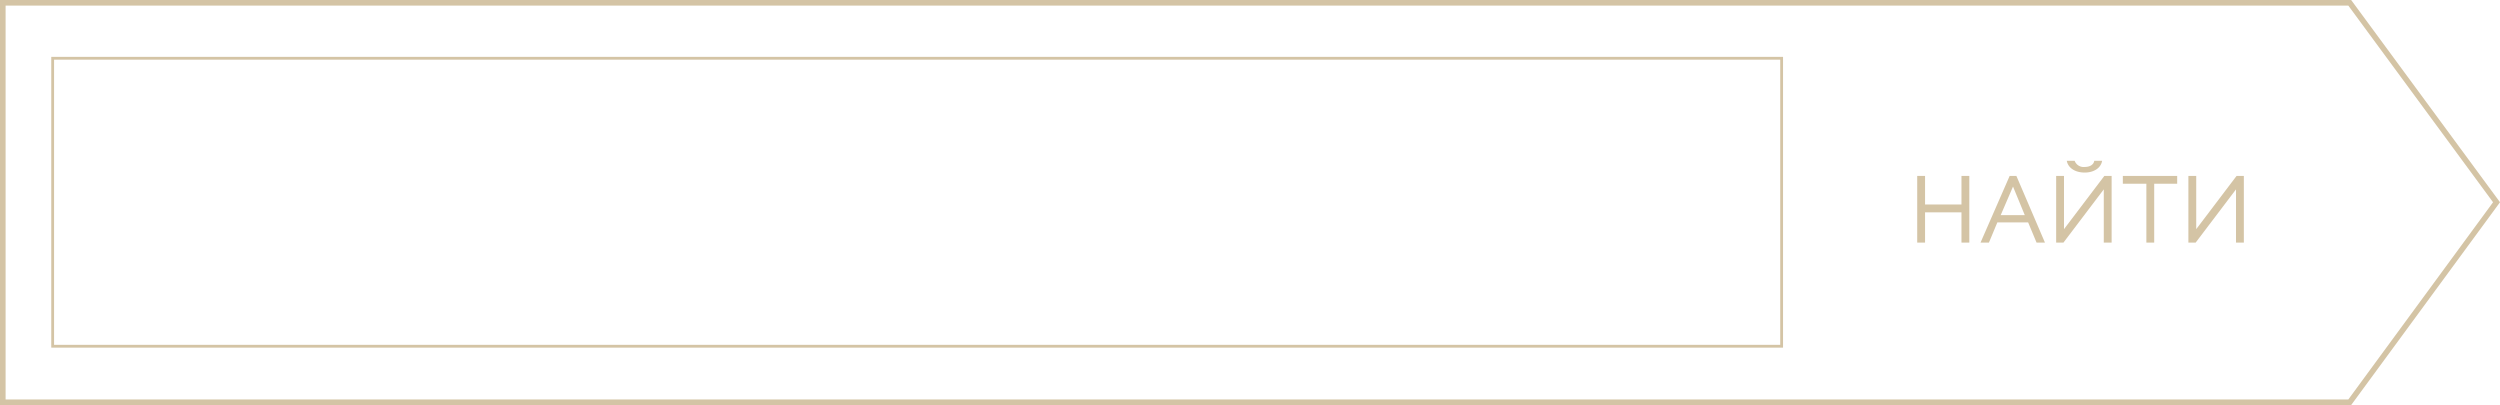 <?xml version="1.0" encoding="UTF-8"?> <svg xmlns="http://www.w3.org/2000/svg" viewBox="0 0 446.22 72.3"> <defs> <style>.cls-1,.cls-2{fill:none;stroke:#d4c4a5;stroke-miterlimit:10;}.cls-2{stroke-width:0.5px;}.cls-3{fill:#d4c4a5;}</style> </defs> <title>1Ресурс 1</title> <g id="Слой_2" data-name="Слой 2"> <g id="Слой_1-2" data-name="Слой 1"> <polygon class="cls-1" points="419.4 0.5 0.5 0.5 0.5 71.8 419.4 71.8 445.6 36.1 419.4 0.5"></polygon> <rect class="cls-2" x="9.4" y="10.4" width="308.6" height="51.4"></rect> <path class="cls-3" d="M350.1,37.9h-6.5v5.4h-1.4V31.4h1.4v5.1h6.5V31.4h1.4V43.3h-1.4Z"></path> <path class="cls-3" d="M358.7,31.4h1.2L365,43.3h-1.5L362,39.7h-5.5L355,43.3h-1.5Zm-1.6,7h4.3l-2.1-5.1Z"></path> <path class="cls-3" d="M367,43.3V31.4h1.4v9.5l7.2-9.5h1.3V43.3h-1.4V33.8l-7.2,9.5Zm3.3-14.6a1.71,1.71,0,0,0,1.8,1.1c.9,0,1.6-.4,1.7-1.1h1.4c-.2,1.3-1.5,2.1-3.1,2.1-1.8,0-3-.9-3.2-2.1Z"></path> <path class="cls-3" d="M378.9,31.4h9.7v1.4h-4.1V43.3h-1.4V32.8h-4.2Z"></path> <path class="cls-3" d="M390.6,43.3V31.4H392v9.5l7.2-9.5h1.3V43.3h-1.4V33.8l-7.2,9.5Z"></path> </g> </g> </svg> 
